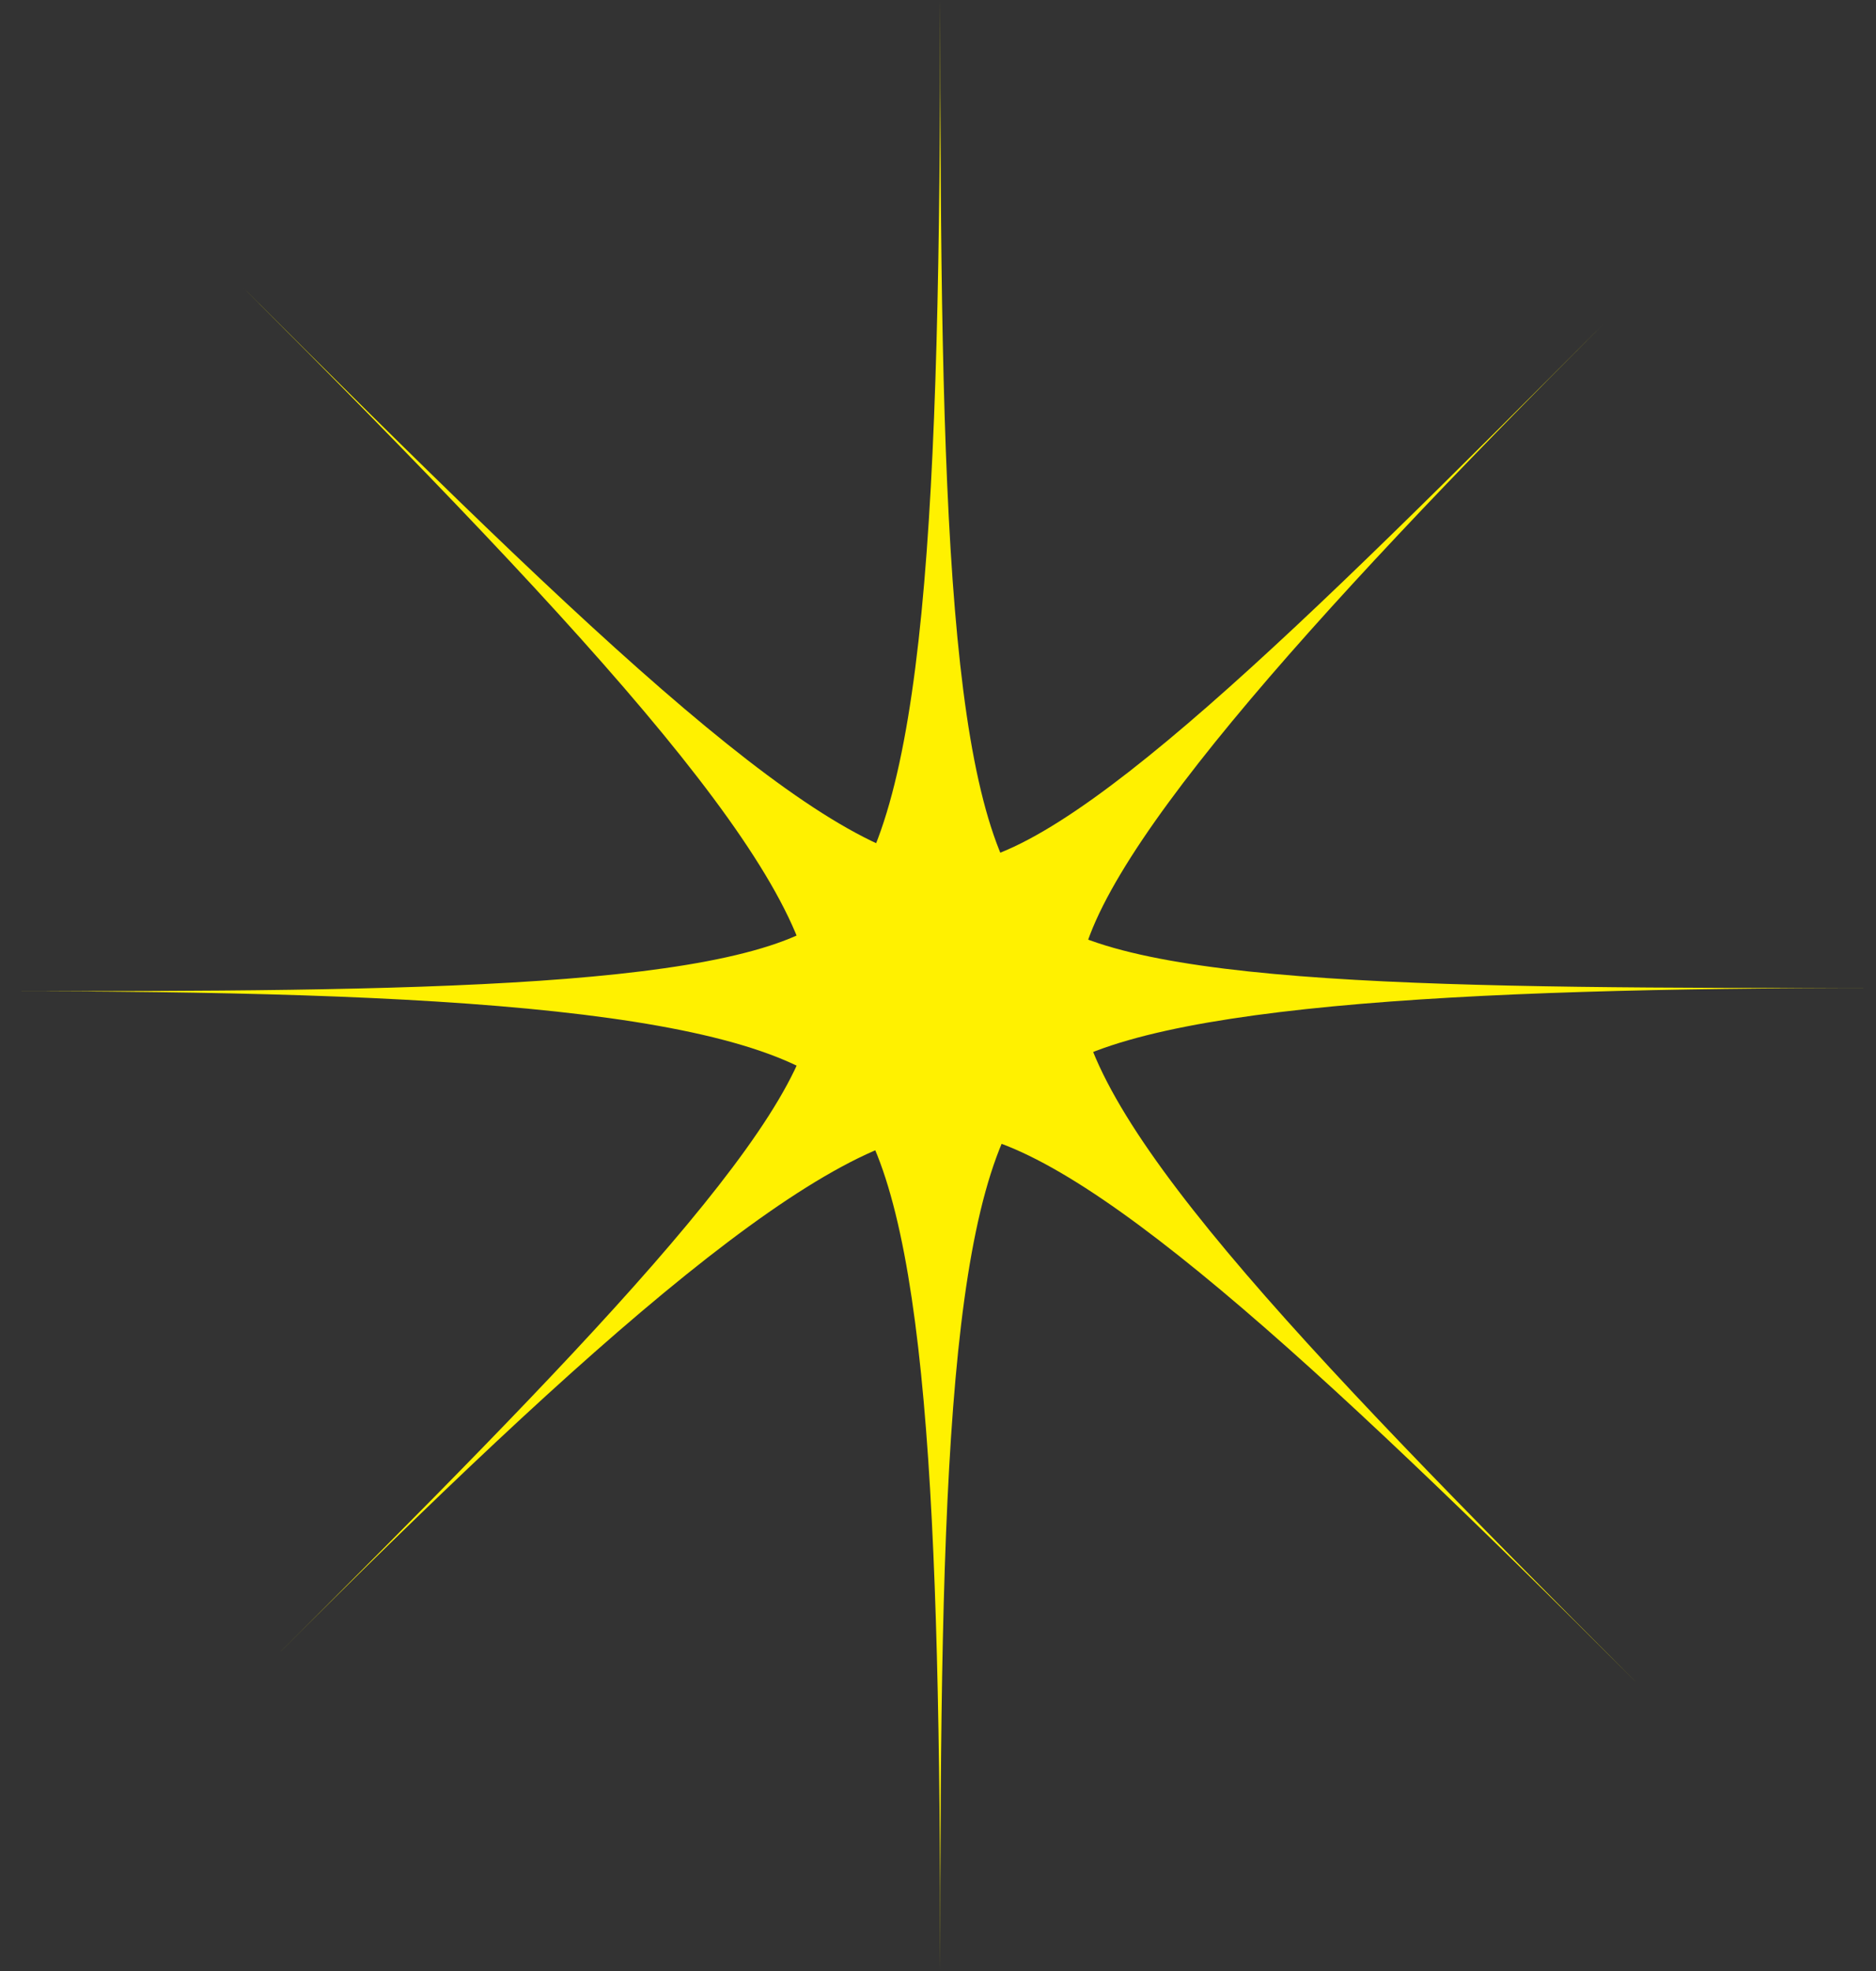 <?xml version="1.0" encoding="UTF-8"?><svg id="_レイヤー_2" xmlns="http://www.w3.org/2000/svg" viewBox="0 0 29.57 31.06"><rect x="0" y="0" width="29.57" height="31.06" fill="#333333" stroke="none"/><defs><style>.cls-1{fill:#fff100;stroke-width:0px;}</style></defs><g id="Stars"><path class="cls-1" d="m16.39,17.07c1.26-1.23,6.68-1.5,13.18-1.5-6.64,0-12.02,0-13.26-1.25-1.37-1.38-1.49-6.42-1.49-14.33,0,7.97-.23,13-1.67,14.38-1.29,1.23-6.73,1.25-13.15,1.25,6.79,0,12.12.27,13.36,1.75,1.25,1.49,1.46,6.5,1.46,13.69,0-7.66.12-12.57,1.57-13.99Z"/><path class="cls-1" d="m17.01,15.49c.02-1.76,3.66-5.78,8.26-10.38-4.69,4.7-8.49,8.5-10.26,8.5-1.95,0-5.59-3.49-11.18-9.08,5.63,5.63,9.03,9.35,8.98,11.35-.04,1.78-3.88,5.64-8.42,10.18,4.8-4.8,8.76-8.38,10.68-8.21,1.93.16,5.63,3.57,10.71,8.65-5.42-5.42-8.81-8.97-8.79-11Z"/></g></svg>